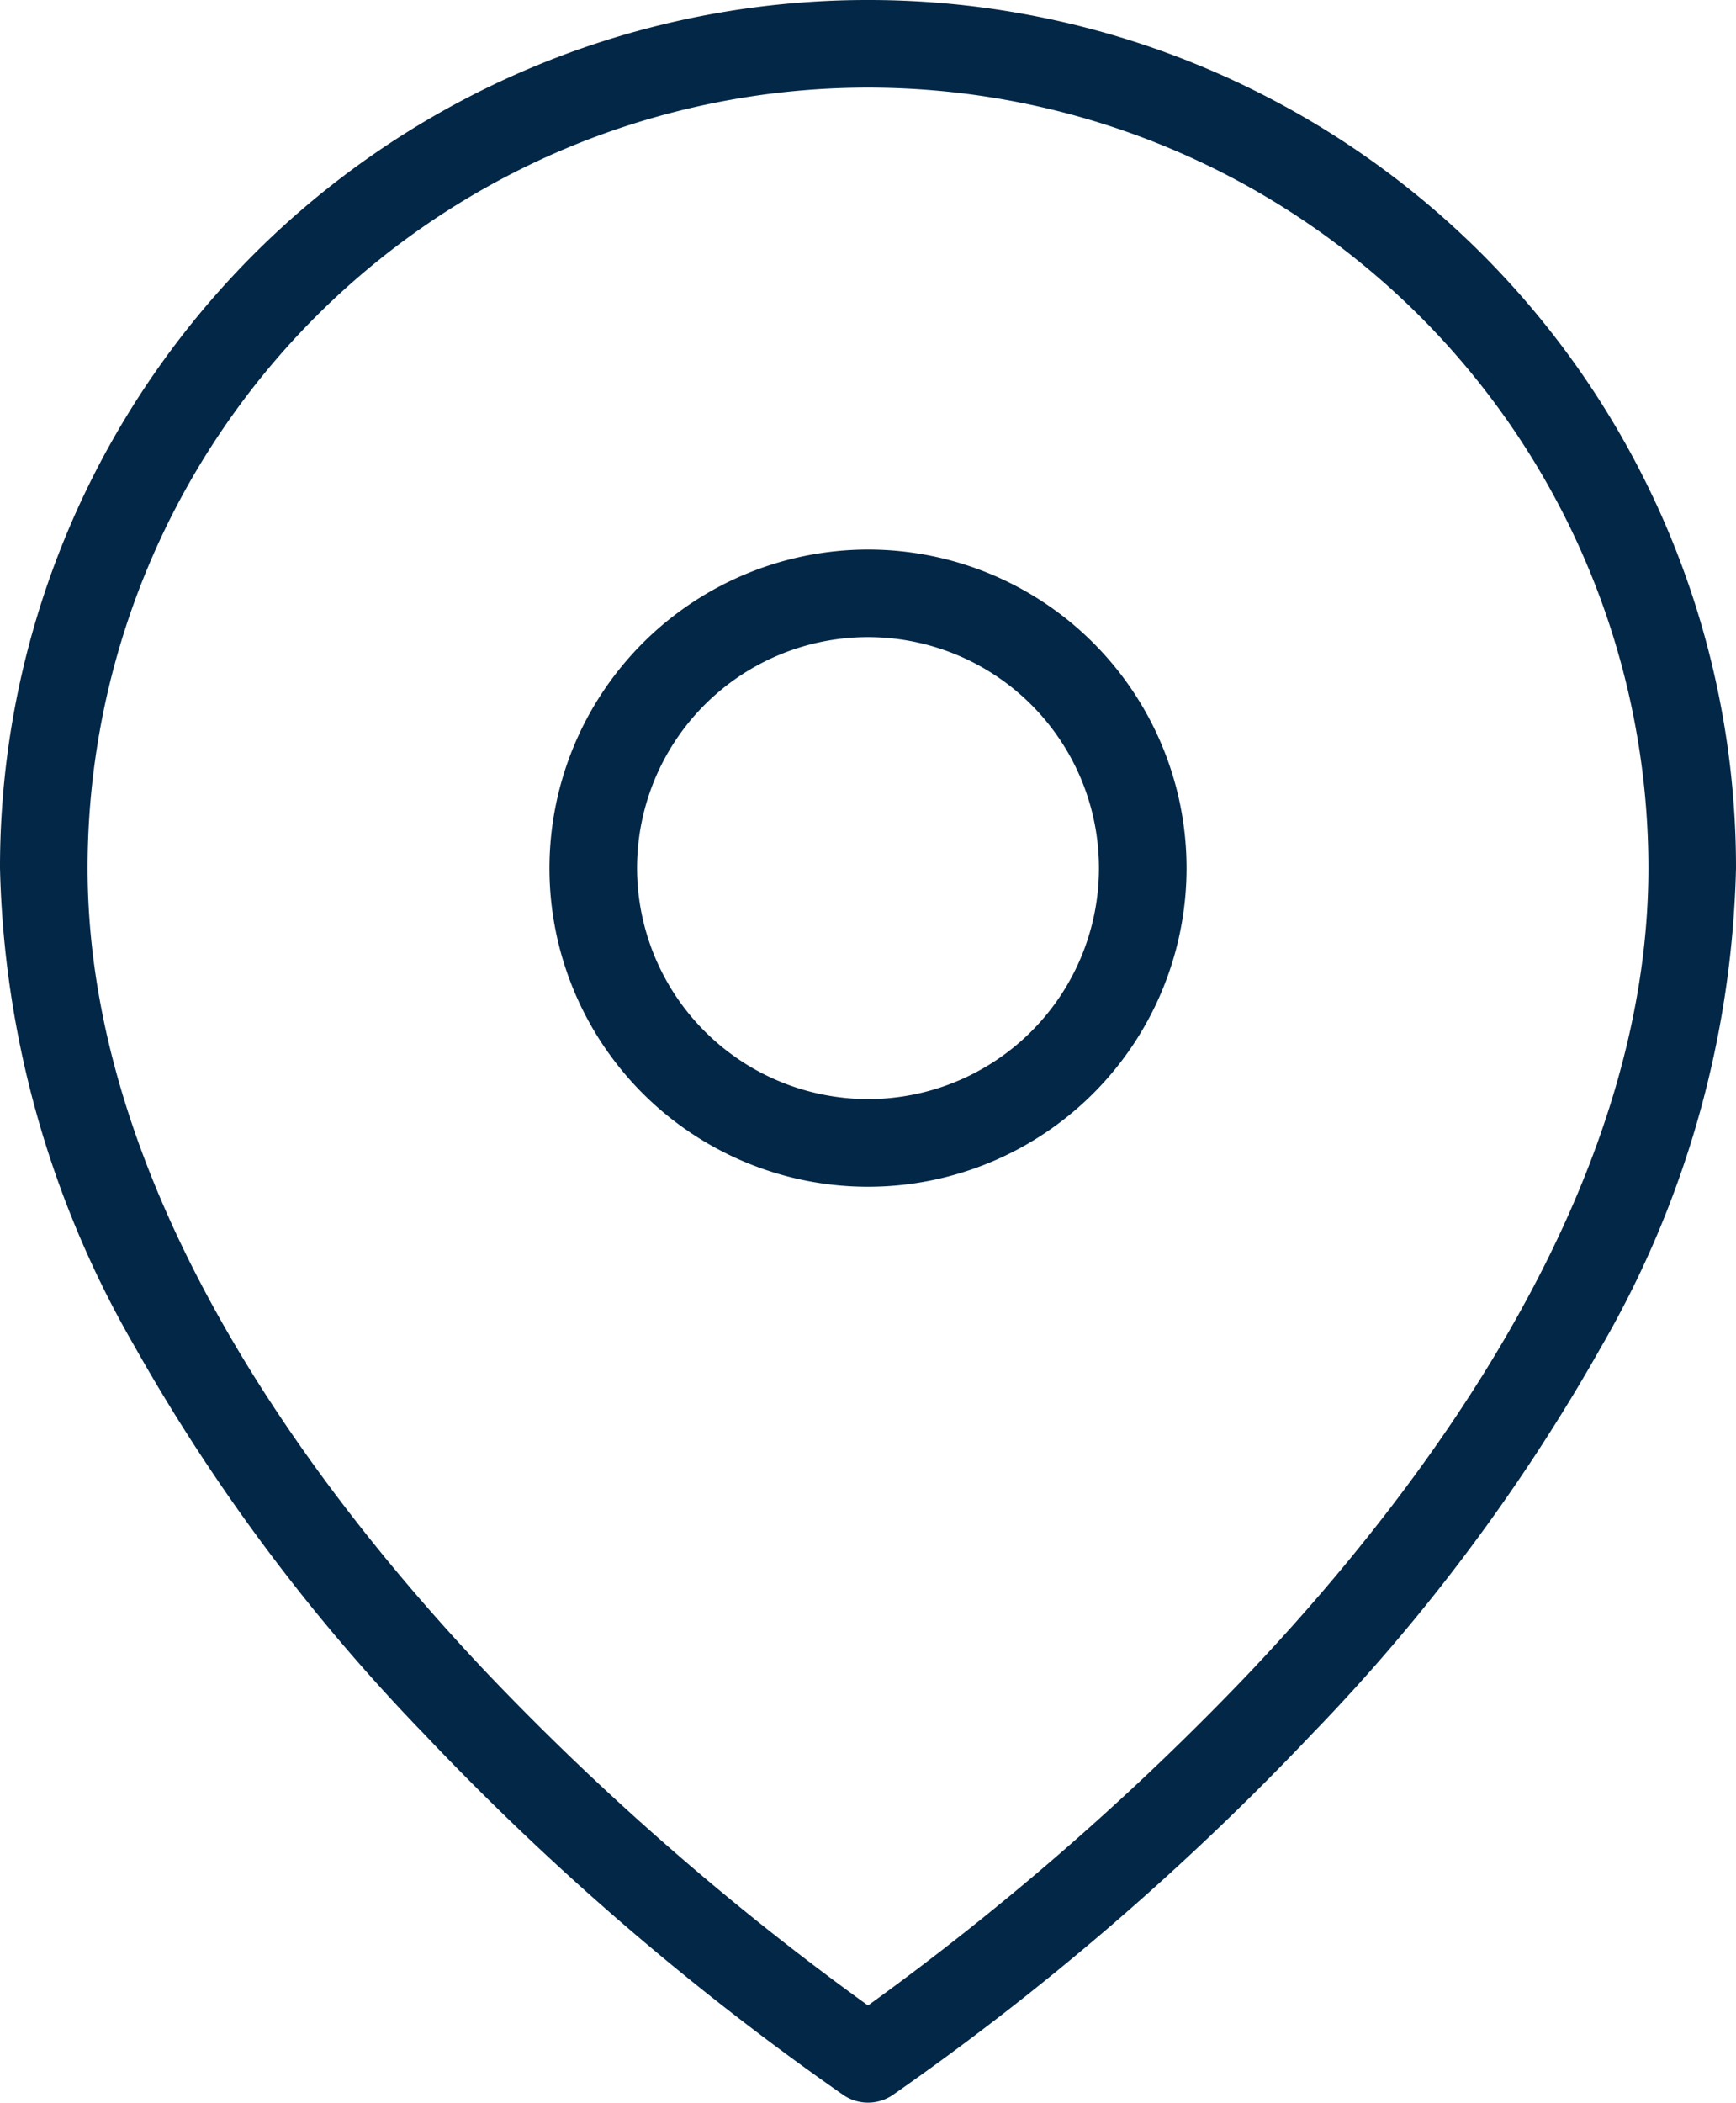 <svg xmlns="http://www.w3.org/2000/svg" width="39.636" height="48" viewBox="0 0 39.636 48"><g transform="translate(-3.5 -0.5)"><path d="M23.318.5A19.8,19.8,0,0,1,43.136,20.318a22.823,22.823,0,0,1-3.062,10.9,43.161,43.161,0,0,1-6.621,8.867,62.221,62.221,0,0,1-9.58,8.247,1,1,0,0,1-1.109,0,62.221,62.221,0,0,1-9.58-8.247,43.161,43.161,0,0,1-6.621-8.867A22.823,22.823,0,0,1,3.5,20.318,19.8,19.8,0,0,1,23.318.5Zm0,45.781a62.868,62.868,0,0,0,8.711-7.6c4.155-4.392,9.107-11.143,9.107-18.363a17.818,17.818,0,1,0-35.636,0c0,7.231,4.968,13.993,9.135,18.392A62.749,62.749,0,0,0,23.318,46.281Z" transform="translate(0 0)" fill="#032746"/><path d="M19.773,9.5A7.273,7.273,0,1,1,12.5,16.773,7.281,7.281,0,0,1,19.773,9.5Zm0,12.545A5.273,5.273,0,1,0,14.5,16.773,5.279,5.279,0,0,0,19.773,22.045Z" transform="translate(3.545 3.545)" fill="#032746"/></g></svg>